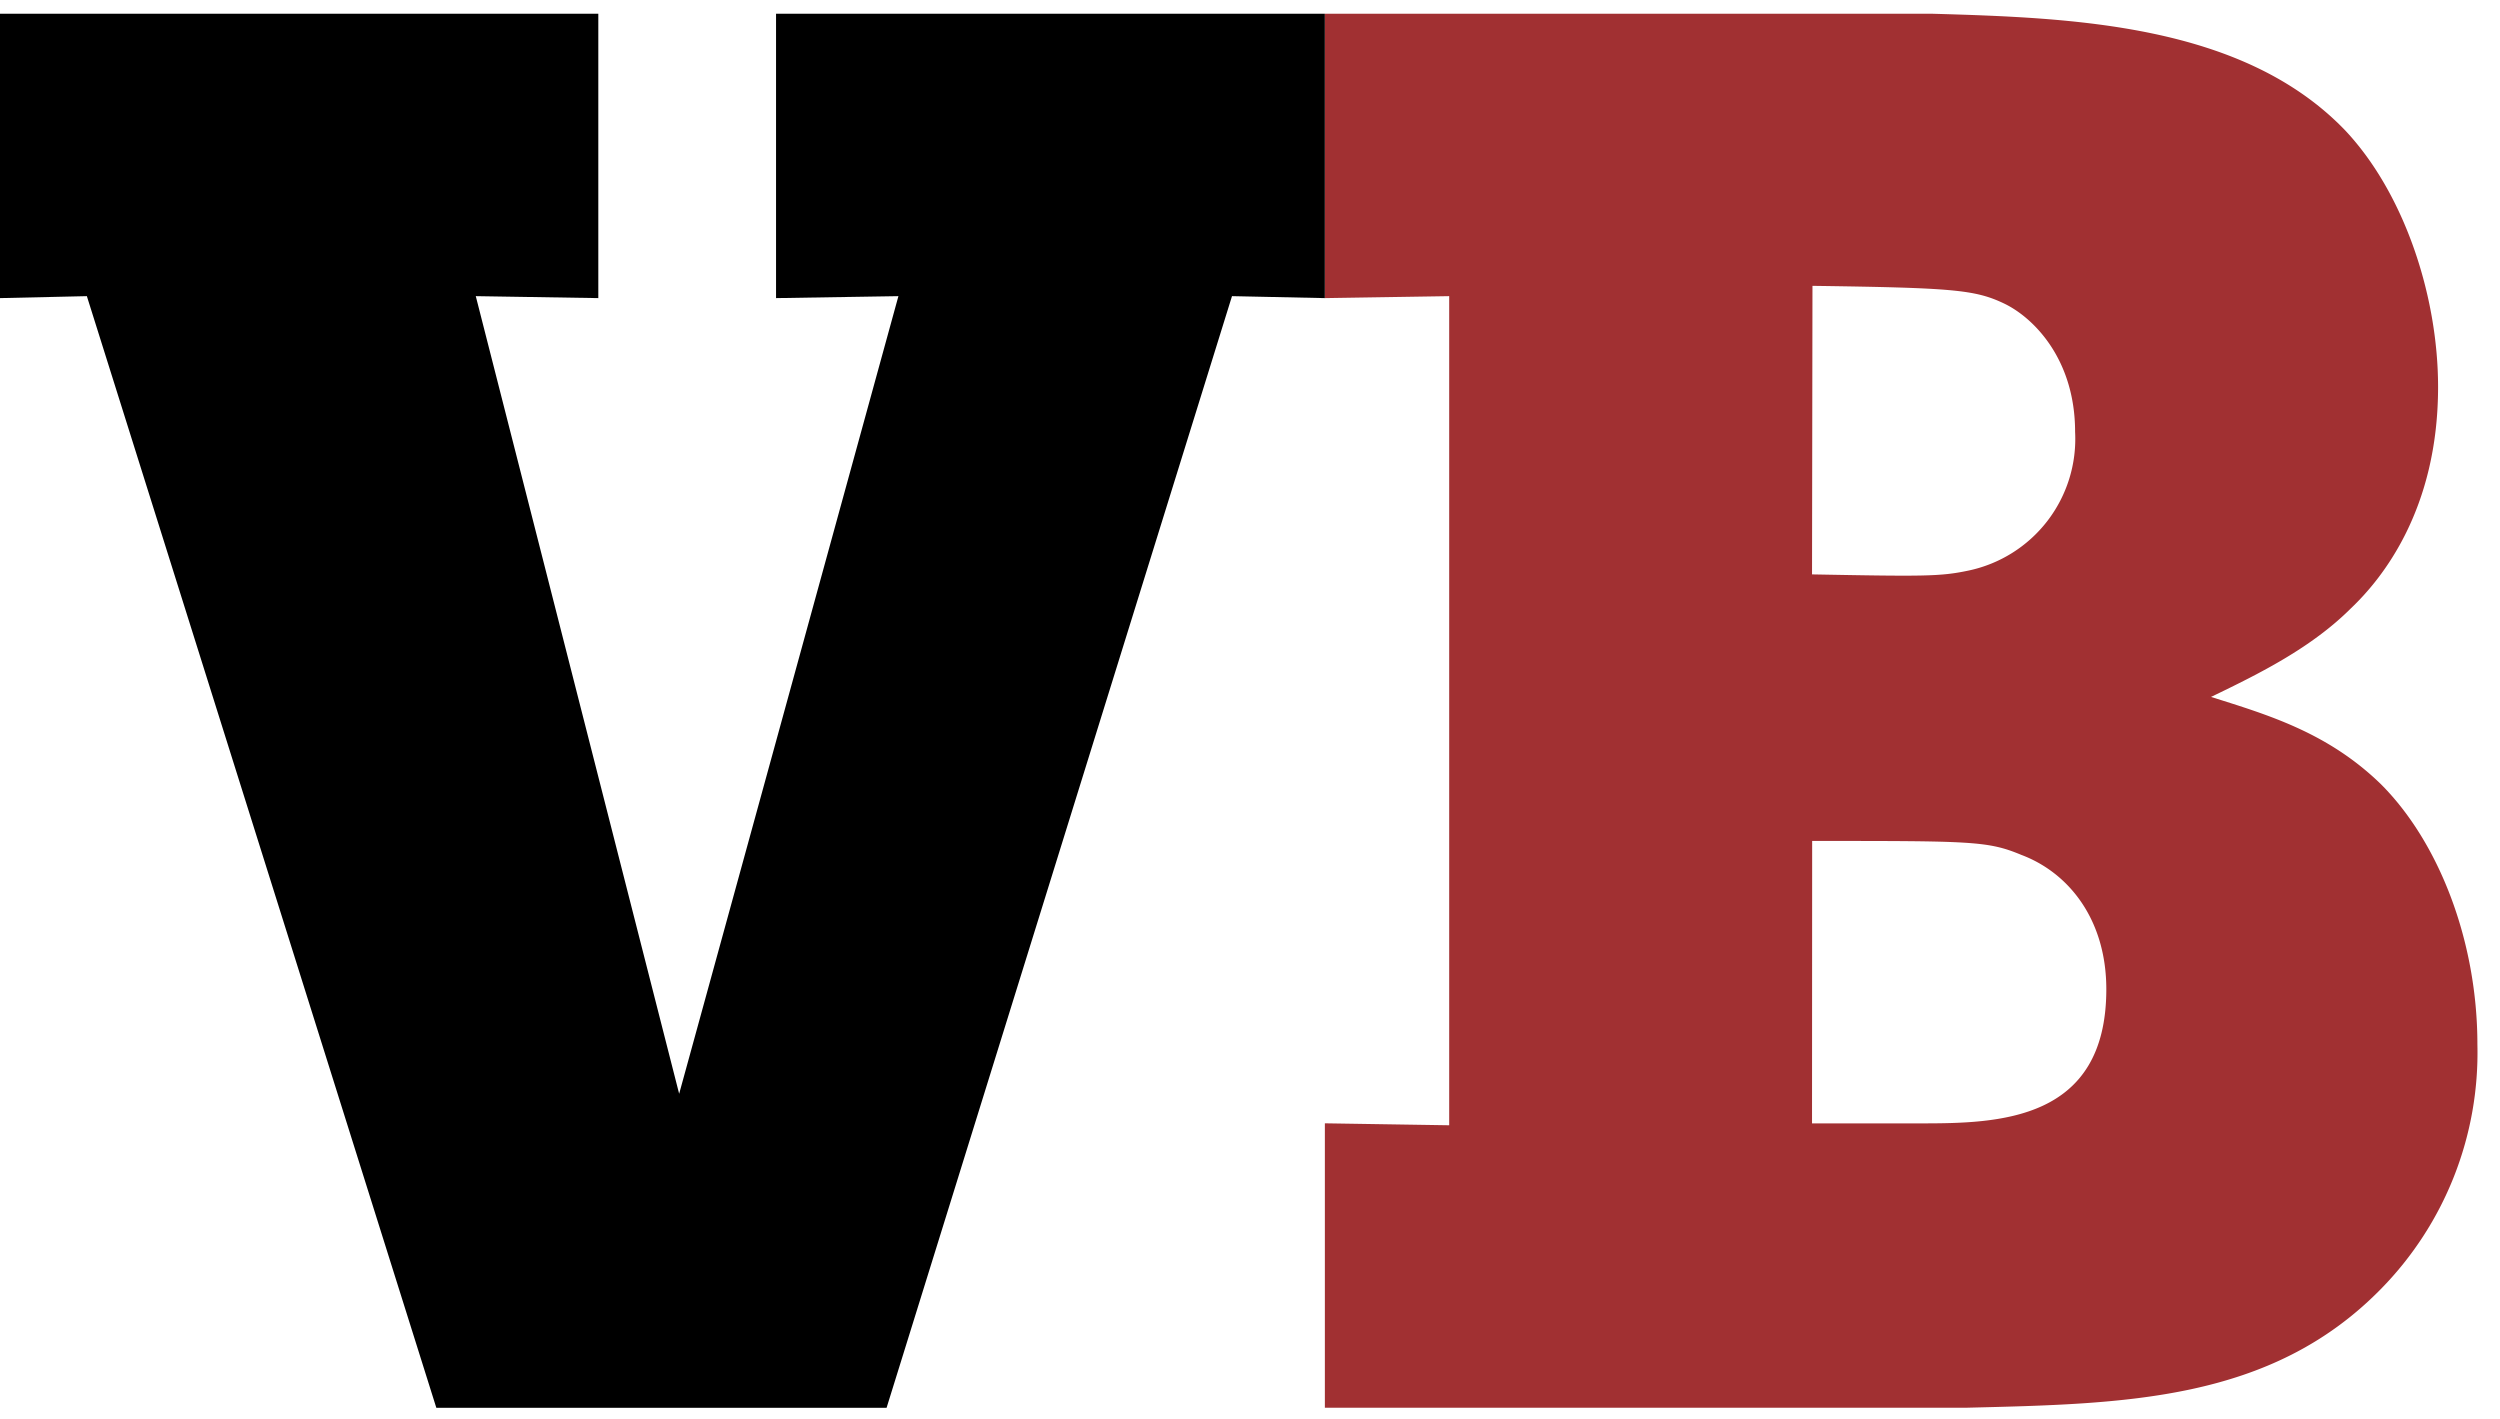 <svg viewBox="0 0 74 42" xmlns="http://www.w3.org/2000/svg"><g fill="none"><path d="M57.202.407c4.15.12 9.18.297 12.213 3.45 1.758 1.868 2.752 4.91 2.752 7.596 0 3.627-1.65 5.669-2.574 6.548-1.168 1.168-2.69 1.927-4.147 2.628 1.691.533 3.45 1.052 5.021 2.575 1.7 1.692 2.864 4.613 2.864 7.712a9.981 9.981 0 01-2.864 7.246c-3.268 3.33-7.596 3.391-12.271 3.507h-18.98V33.25l3.68.058V8.766l-3.68.058V.407h17.986zm-3.566 16.595c3.334.062 3.8.062 4.622-.111a3.982 3.982 0 003.165-4.106c0-2.162-1.238-3.387-2.1-3.8-.863-.412-1.523-.466-5.674-.524l-.013 8.541zm0 16.25h3.219c2.278 0 5.492-.054 5.492-3.97 0-2.063-1.11-3.45-2.517-3.978-.99-.412-1.457-.412-6.19-.412l-.004 8.36z" fill="#A13032"/><path fill="#000" d="M0 .407h17.71v8.417l-3.627-.058 6.02 23.61 6.49-23.61-3.622.058V.407h16.244v8.417l-2.748-.058L26.243 41.67H12.915L2.571 8.766 0 8.824z"/></g></svg>
